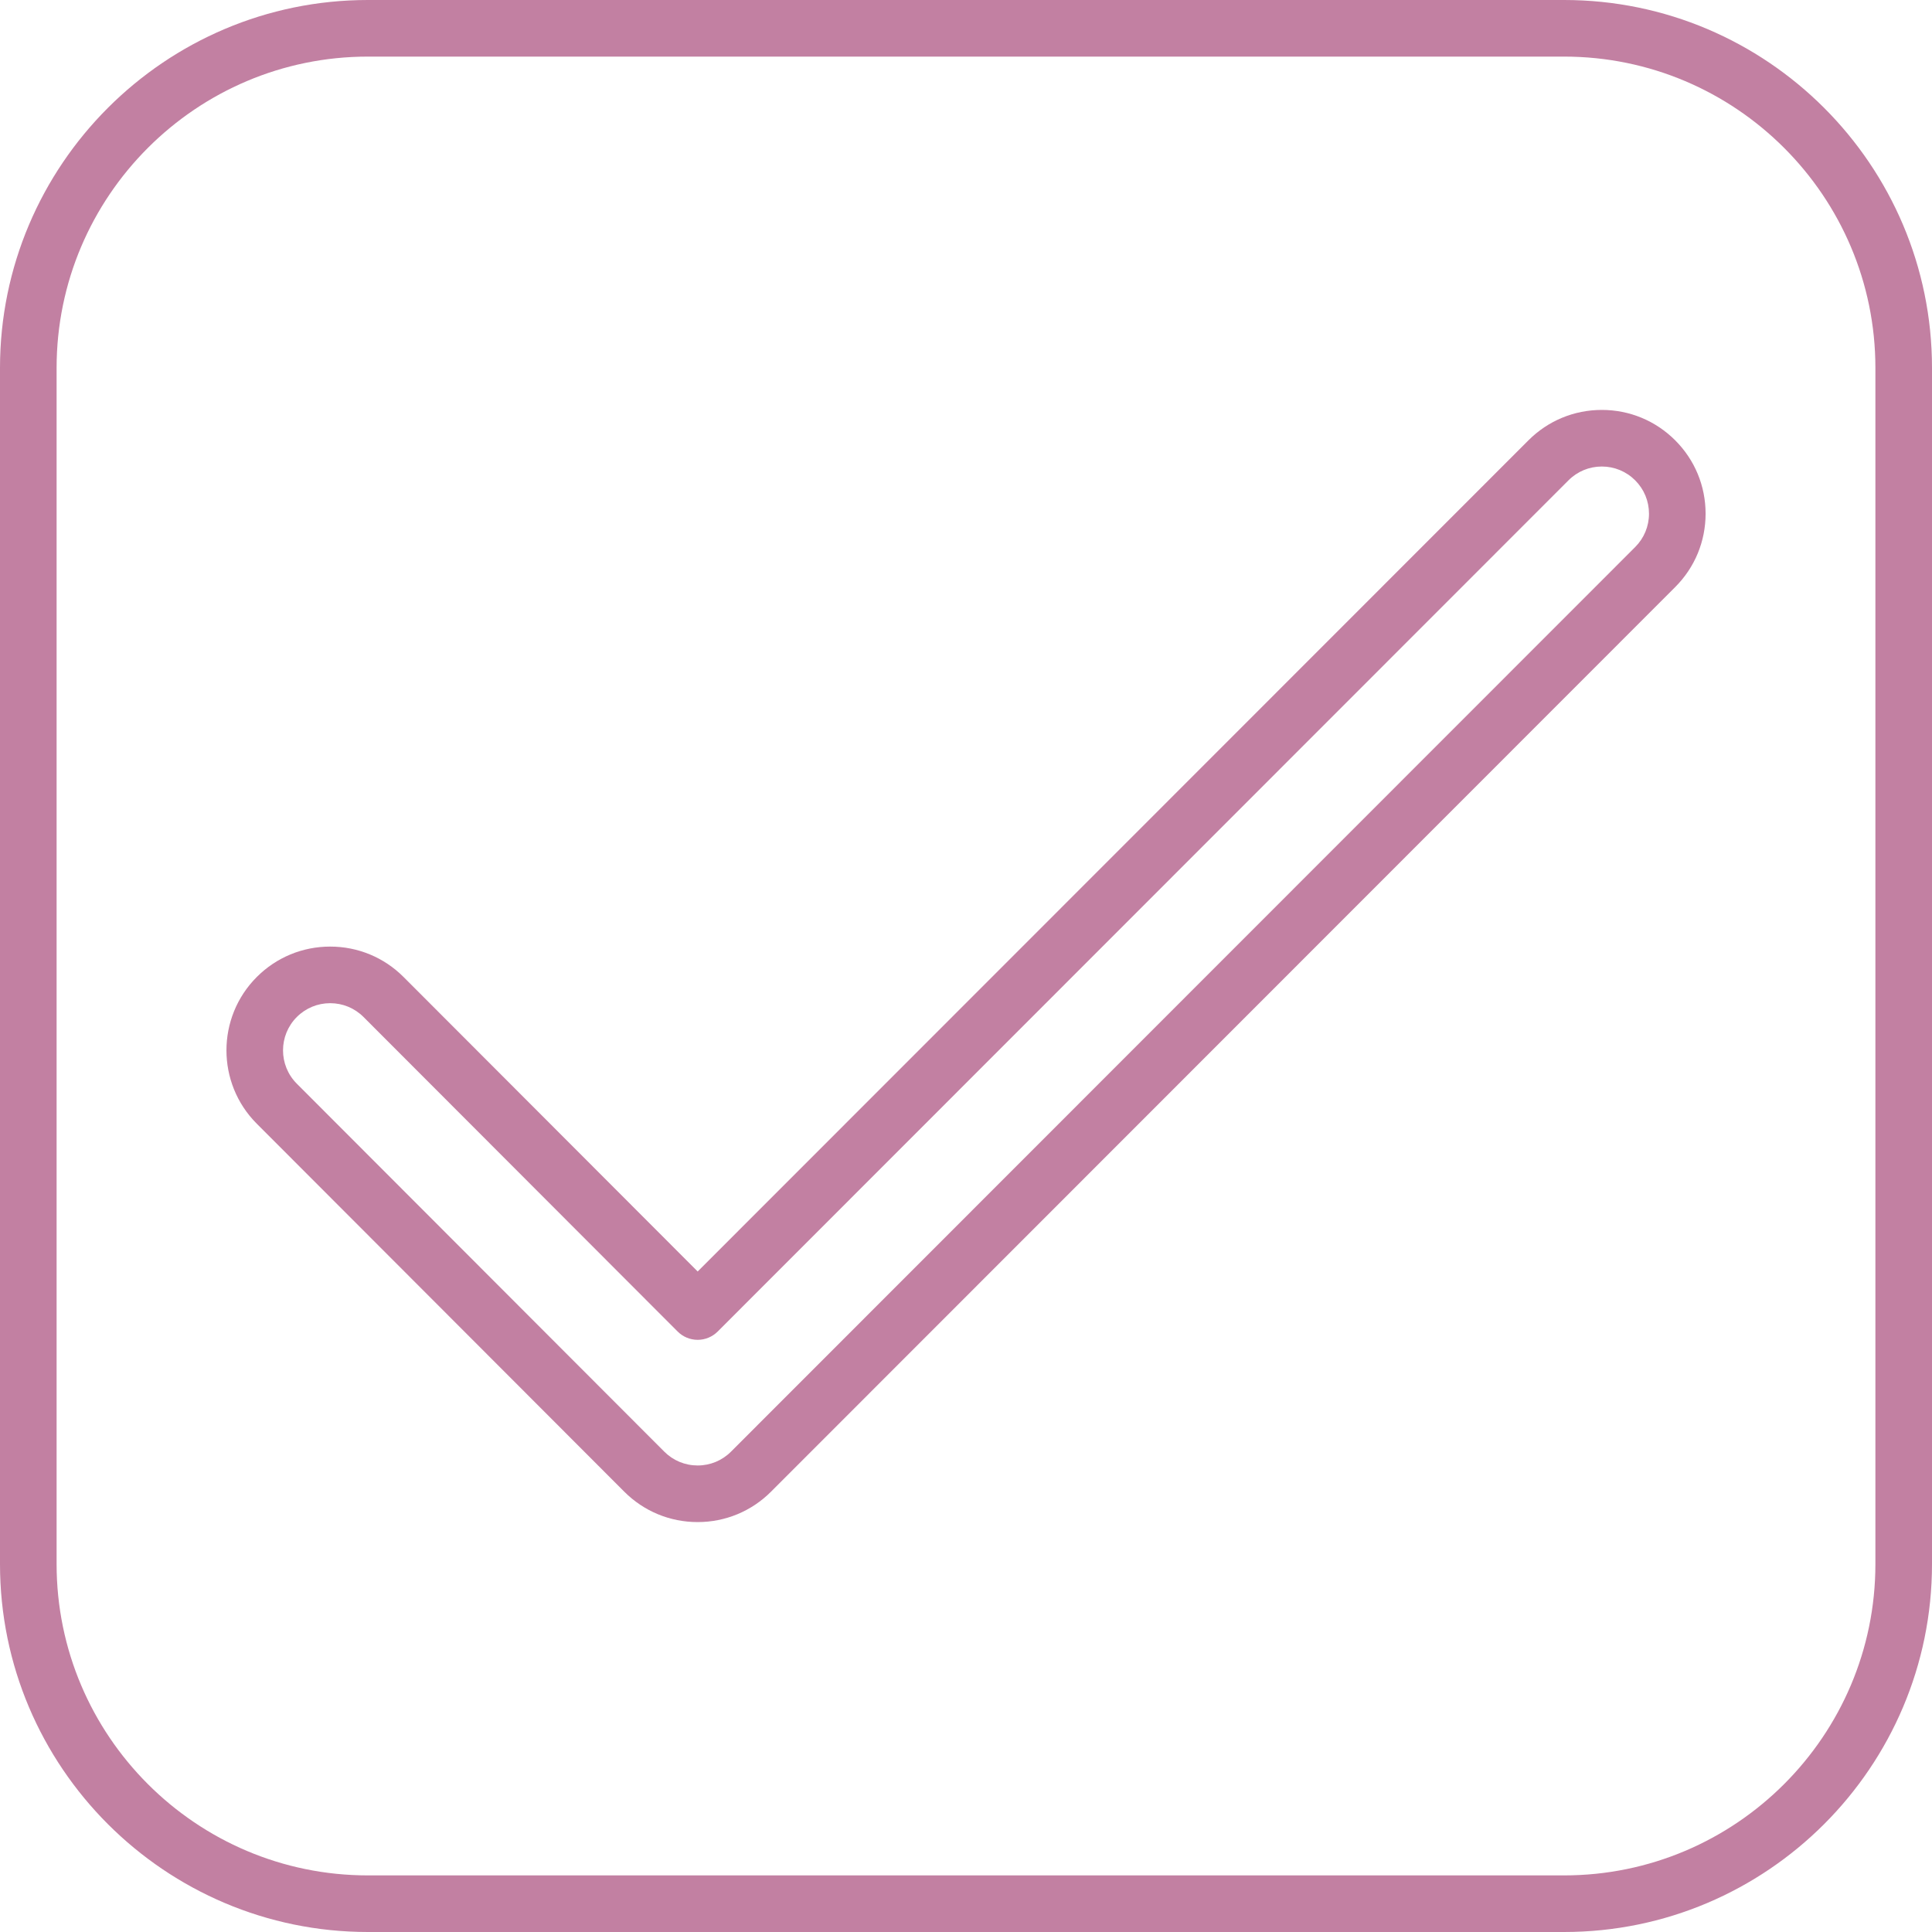 <?xml version="1.0" encoding="UTF-8"?> <svg xmlns="http://www.w3.org/2000/svg" width="512" height="512" viewBox="0 0 512 512" fill="none"> <path d="M414.5 0H97.5C43.738 0 0 43.738 0 97.5V414.5C0 468.262 43.738 512 97.5 512H414.5C468.262 512 512 468.262 512 414.5V97.5C512 43.738 468.262 0 414.5 0ZM497 414.5C497 459.99 459.99 497 414.5 497H97.5C52.01 497 15 459.99 15 414.5V97.5C15 52.01 52.01 15 97.5 15H414.5C459.99 15 497 52.01 497 97.5V414.5Z" fill="#C280A2"></path> <path d="M443.94 116.684C438.746 111.492 431.842 108.633 424.499 108.633C417.15 108.633 410.243 111.496 405.05 116.694L184.891 336.958L106.958 258.922C101.763 253.72 94.853 250.855 87.5 250.855C80.162 250.855 73.261 253.71 68.067 258.897C57.338 269.613 57.327 287.059 68.042 297.788L165.425 395.3C170.619 400.501 177.529 403.366 184.882 403.367C192.231 403.367 199.139 400.505 204.333 395.307L443.95 155.574C449.142 150.379 452.002 143.472 452 136.127C451.998 128.782 449.136 121.876 443.94 116.684ZM433.341 144.971L193.724 384.703C191.363 387.065 188.224 388.366 184.884 388.366C181.54 388.365 178.4 387.063 176.038 384.699L78.655 287.187C73.785 282.31 73.79 274.38 78.667 269.509C81.027 267.152 84.164 265.854 87.5 265.854C90.842 265.854 93.983 267.156 96.345 269.521L179.582 352.869C180.988 354.277 182.896 355.069 184.887 355.069C186.878 355.069 188.786 354.278 190.194 352.871L415.66 127.297C418.02 124.934 421.159 123.633 424.499 123.633C427.837 123.633 430.976 124.933 433.337 127.293C435.698 129.653 436.999 132.792 437 136.131C437.001 139.47 435.701 142.609 433.341 144.971Z" fill="#C280A2"></path> </svg> 